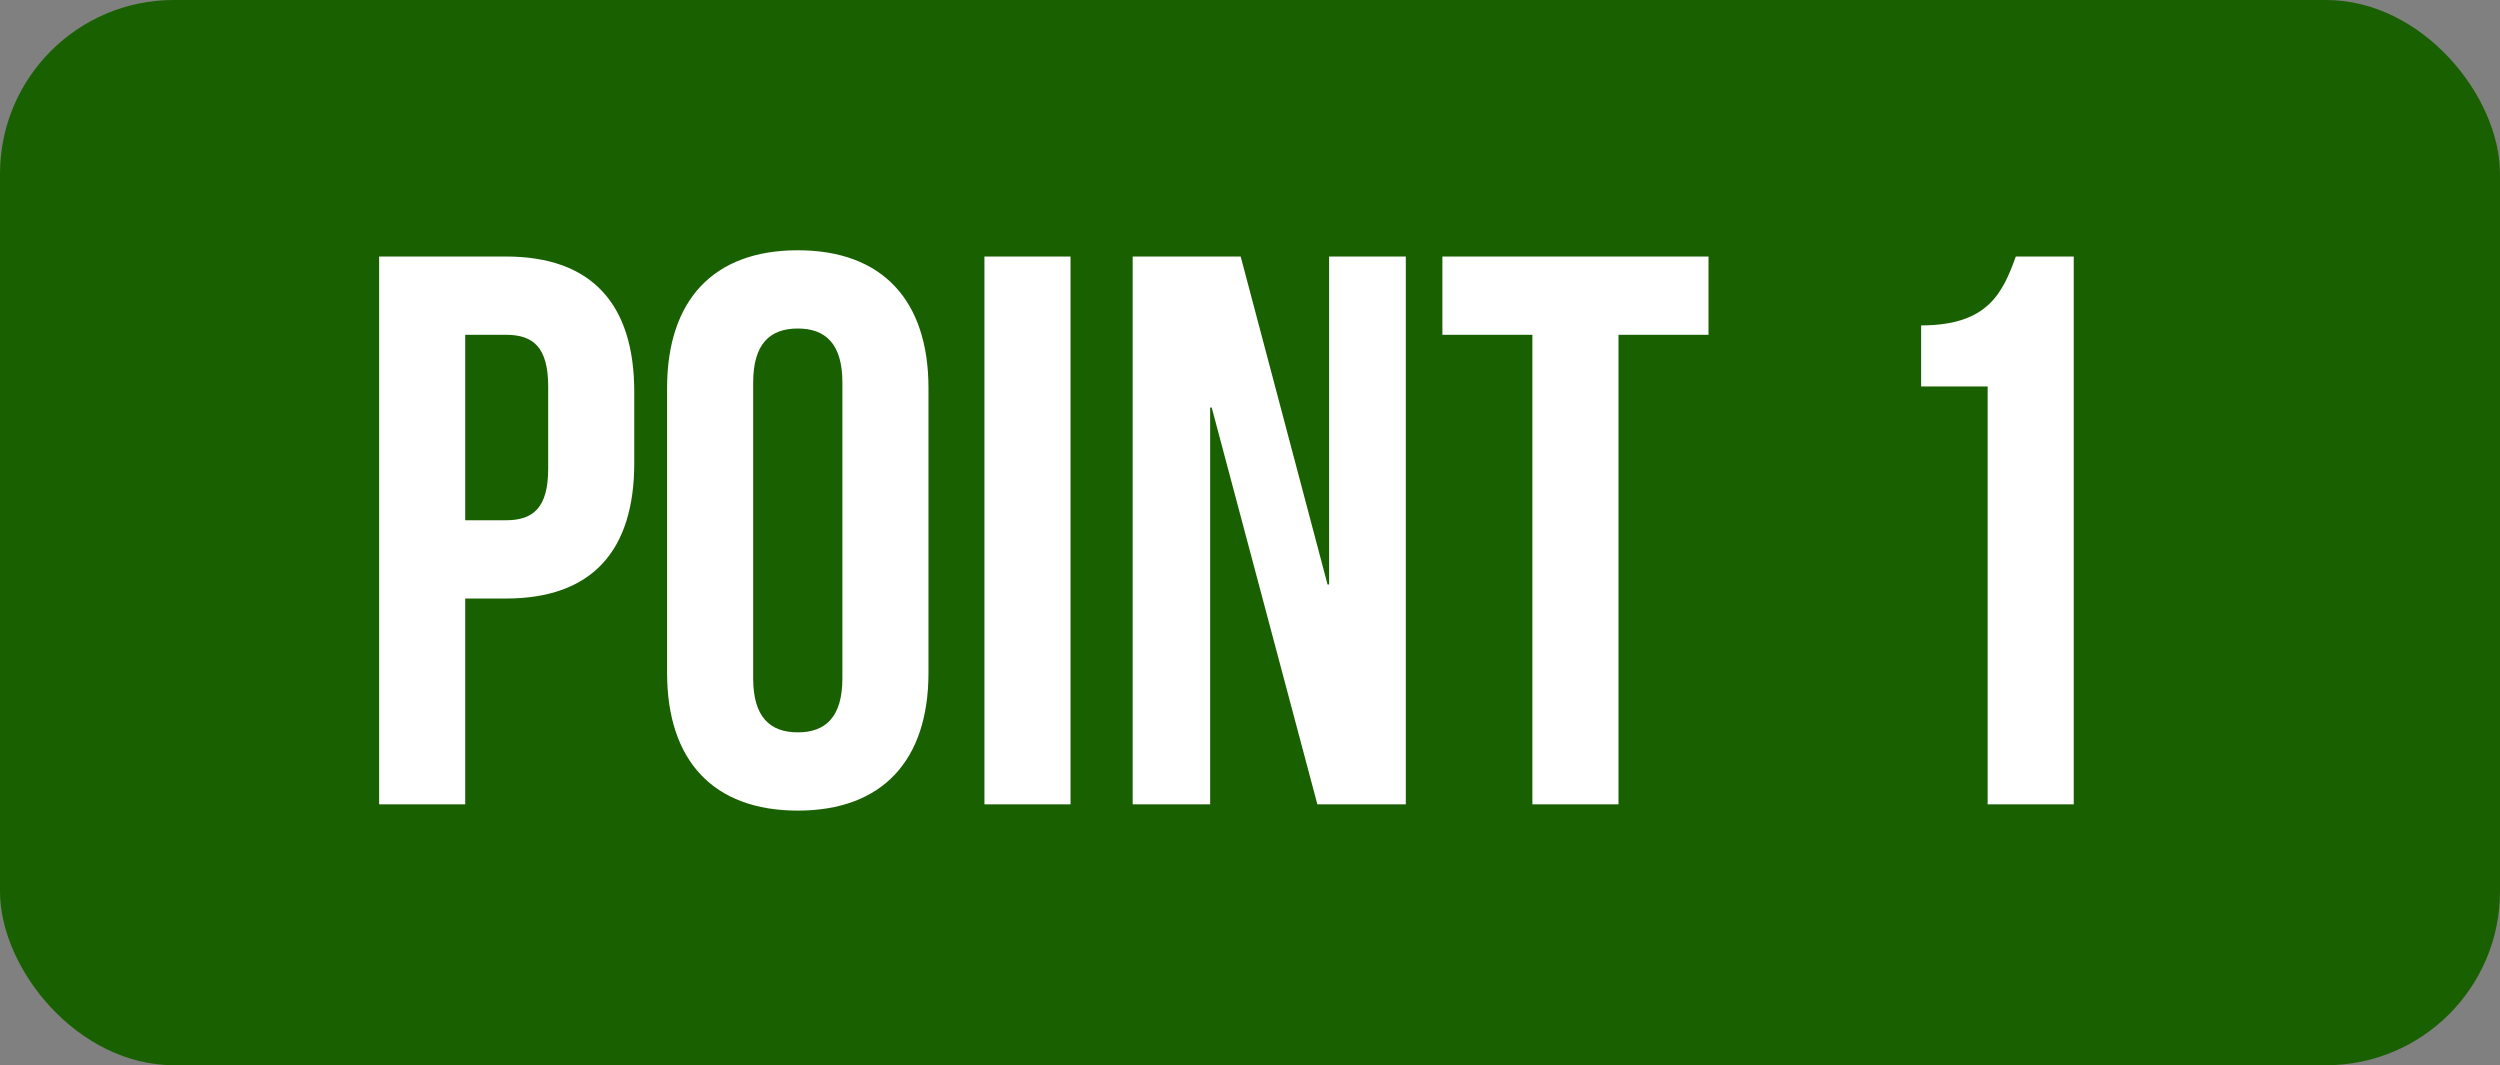 <svg width="115" height="49" viewBox="0 0 115 49" fill="none" xmlns="http://www.w3.org/2000/svg">
<rect x="0" y="0" width="115" height="49" fill="#808080" stroke="none"/>
<rect width="115" height="49" rx="8" fill="#196000"/>
<path d="M23.272 11.8C27.232 11.8 29.176 13.996 29.176 18.028V21.304C29.176 25.336 27.232 27.532 23.272 27.532H21.4V37H17.44V11.8H23.272ZM23.272 15.4H21.4V23.932H23.272C24.532 23.932 25.216 23.356 25.216 21.556V17.776C25.216 15.976 24.532 15.4 23.272 15.4ZM34.646 17.596V31.204C34.646 33.004 35.438 33.688 36.698 33.688C37.958 33.688 38.75 33.004 38.75 31.204V17.596C38.75 15.796 37.958 15.112 36.698 15.112C35.438 15.112 34.646 15.796 34.646 17.596ZM30.686 30.952V17.848C30.686 13.816 32.81 11.512 36.698 11.512C40.586 11.512 42.71 13.816 42.71 17.848V30.952C42.71 34.984 40.586 37.288 36.698 37.288C32.81 37.288 30.686 34.984 30.686 30.952ZM45.284 37V11.8H49.244V37H45.284ZM60.599 37L55.739 18.748H55.667V37H52.103V11.8H57.071L61.067 26.884H61.139V11.8H64.667V37H60.599ZM66.35 15.4V11.8H78.591V15.4H74.451V37H70.49V15.4H66.35ZM88.372 17.776V14.968C91.432 14.968 92.116 13.492 92.728 11.8H95.392V37H91.432V17.776H88.372Z" fill="white"/>
</svg>
